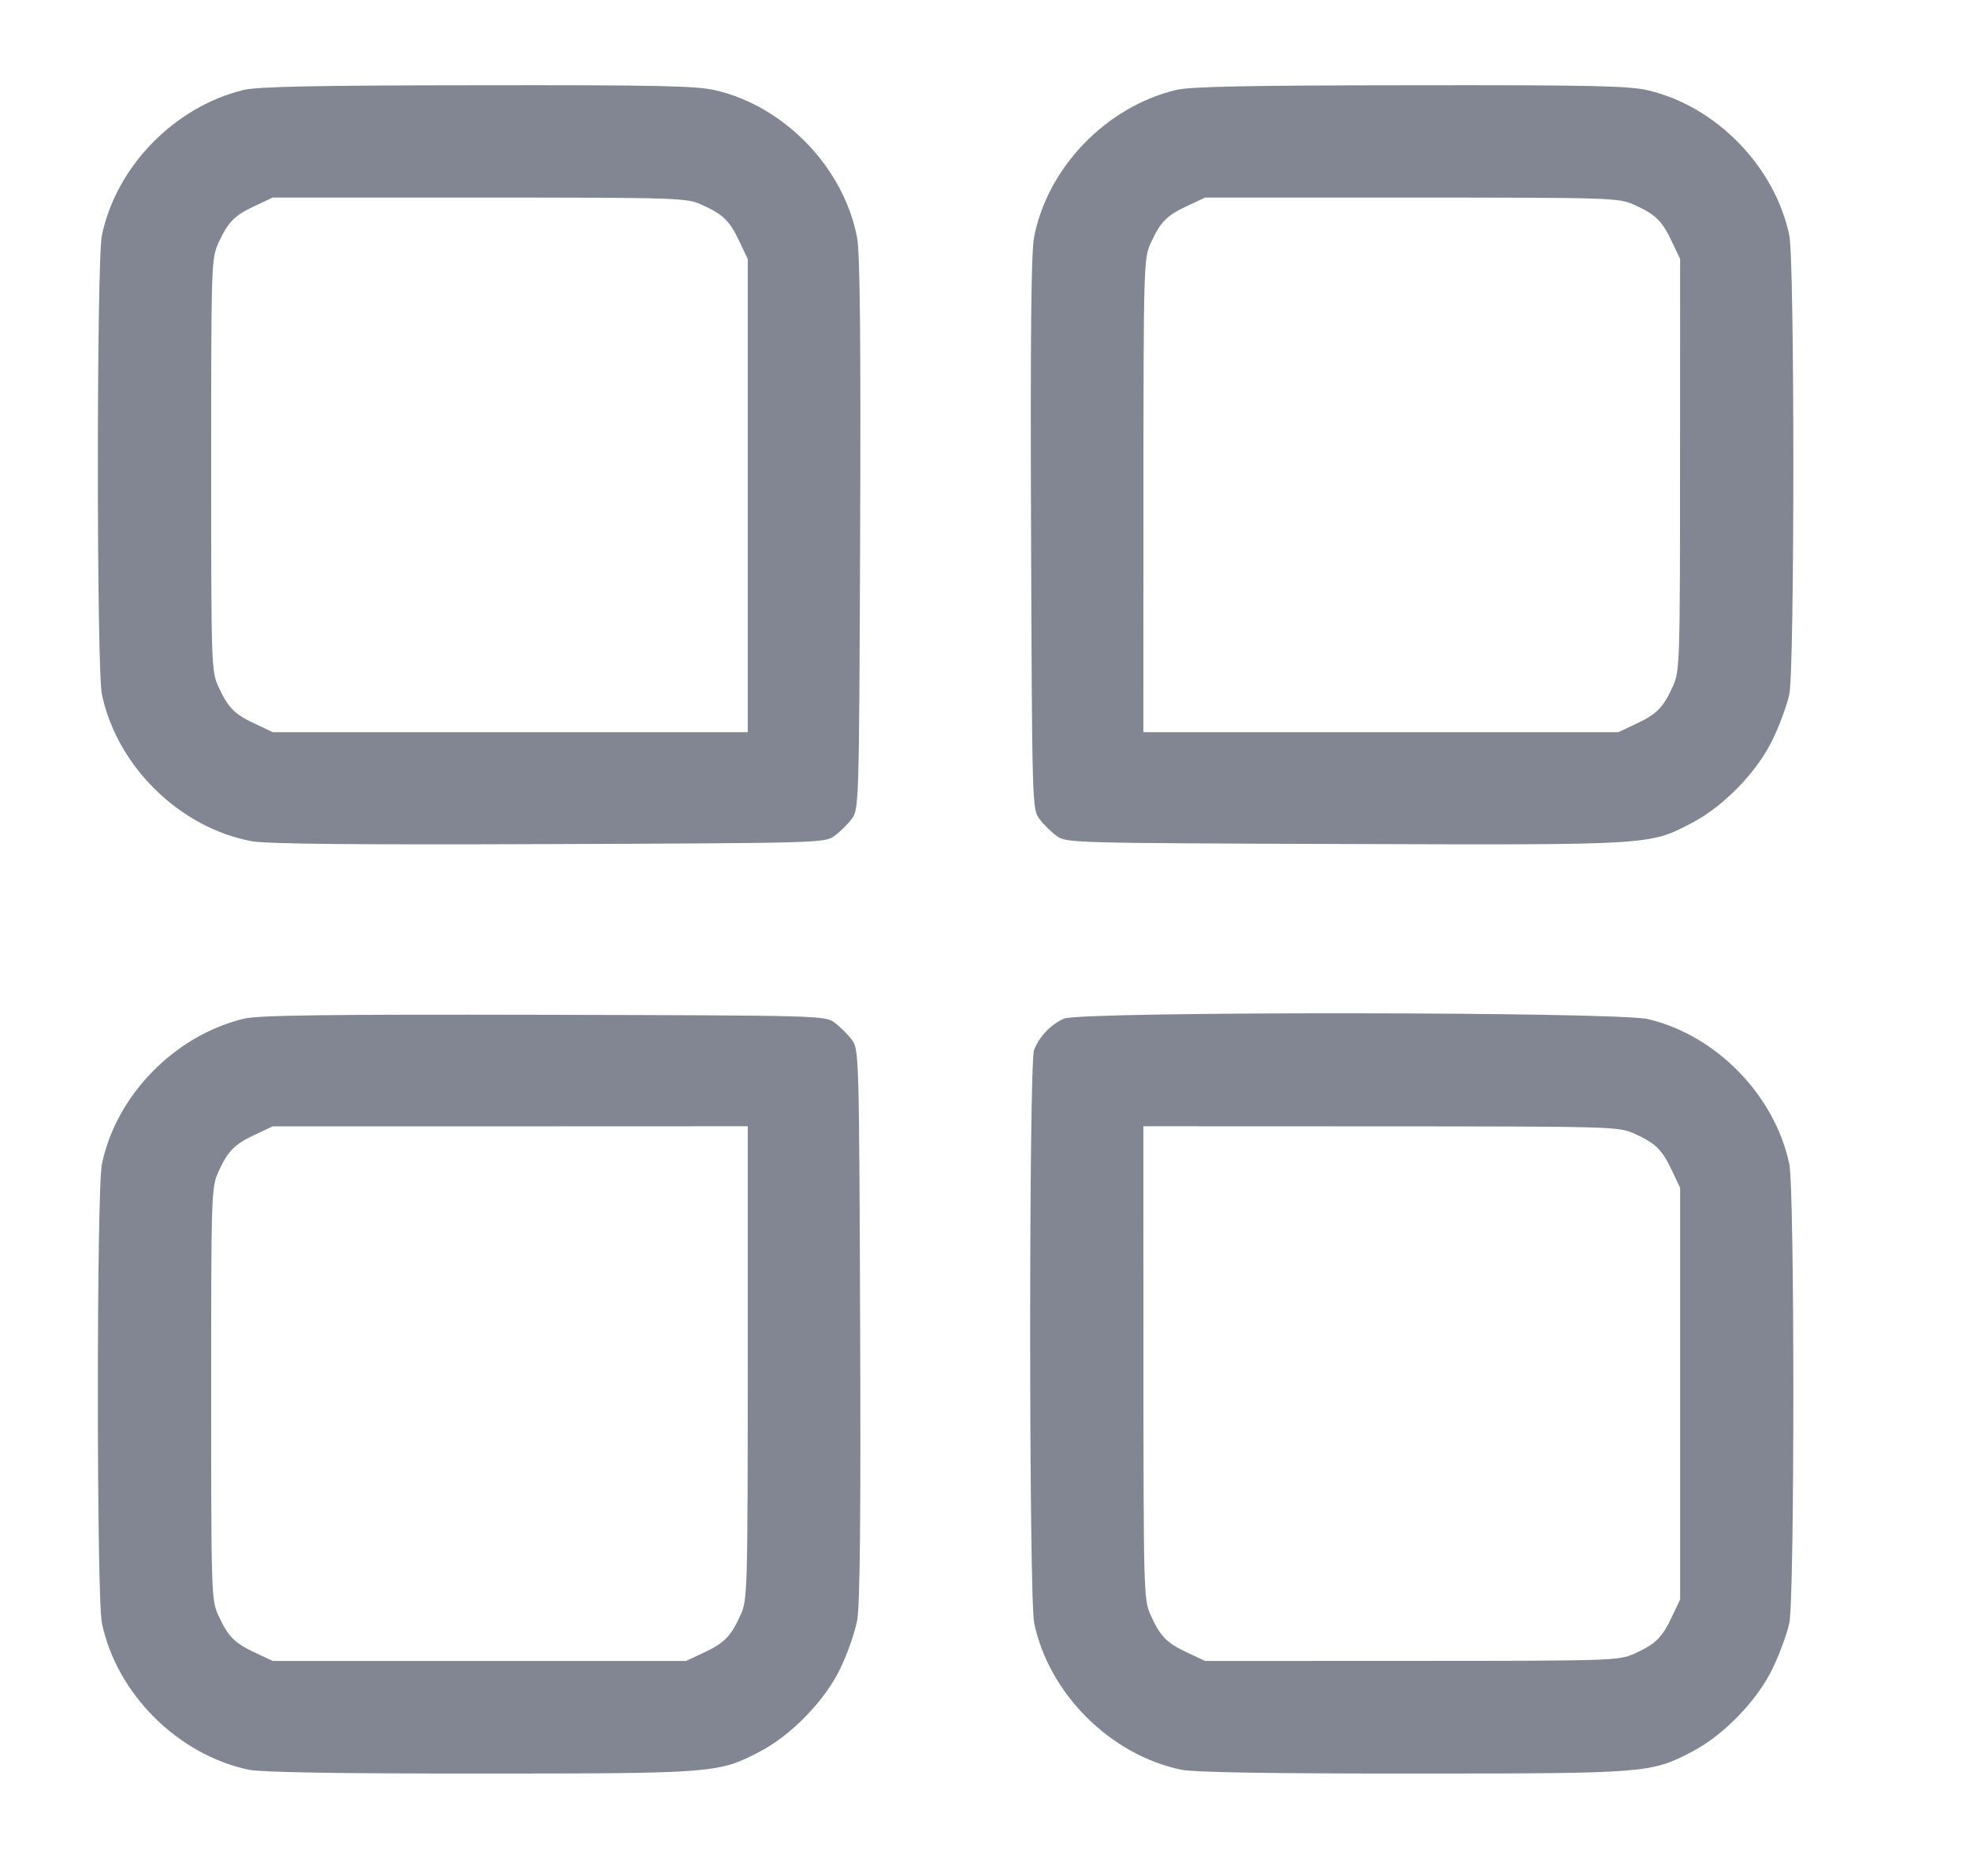 <svg width="21" height="20" viewBox="0 0 21 20" fill="none" xmlns="http://www.w3.org/2000/svg">
<path fill-rule="evenodd" clip-rule="evenodd" d="M2.598 0.959C1.861 1.136 1.238 1.776 1.086 2.51C1.029 2.784 1.029 7.127 1.086 7.401C1.245 8.167 1.914 8.825 2.682 8.968C2.841 8.998 3.784 9.007 5.851 8.999C8.756 8.988 8.796 8.987 8.898 8.91C8.955 8.868 9.037 8.787 9.08 8.73C9.156 8.627 9.158 8.588 9.169 5.694C9.177 3.634 9.167 2.694 9.137 2.536C8.997 1.792 8.369 1.136 7.629 0.963C7.427 0.915 7.015 0.906 5.091 0.909C3.374 0.91 2.745 0.923 2.598 0.959ZM12.537 0.959C11.788 1.139 11.162 1.791 11.022 2.536C10.992 2.694 10.983 3.634 10.991 5.694C11.002 8.588 11.003 8.627 11.08 8.73C11.122 8.787 11.204 8.868 11.261 8.91C11.364 8.987 11.402 8.988 14.337 8.998C17.622 9.009 17.581 9.011 18.038 8.772C18.377 8.595 18.735 8.224 18.898 7.881C18.972 7.727 19.051 7.511 19.074 7.401C19.131 7.127 19.131 2.784 19.074 2.51C18.921 1.777 18.295 1.133 17.568 0.963C17.366 0.915 16.954 0.906 15.03 0.909C13.313 0.91 12.684 0.923 12.537 0.959ZM7.481 2.183C7.709 2.286 7.778 2.353 7.882 2.574L7.971 2.761L7.971 5.284L7.971 7.806L5.44 7.806L2.908 7.806L2.72 7.717C2.498 7.614 2.431 7.545 2.327 7.318C2.253 7.155 2.251 7.082 2.251 4.956C2.251 2.83 2.253 2.756 2.327 2.593C2.431 2.366 2.498 2.297 2.72 2.194L2.908 2.106L5.11 2.106C7.244 2.107 7.318 2.109 7.481 2.183ZM17.42 2.183C17.648 2.286 17.717 2.353 17.821 2.574L17.91 2.761L17.909 4.956C17.909 7.081 17.906 7.155 17.832 7.318C17.729 7.545 17.661 7.614 17.44 7.717L17.252 7.806L14.72 7.806L12.188 7.806L12.189 5.284C12.19 2.829 12.192 2.757 12.266 2.593C12.369 2.366 12.437 2.297 12.659 2.194L12.847 2.106L15.049 2.106C17.183 2.107 17.257 2.109 17.42 2.183ZM2.598 10.861C1.86 11.04 1.238 11.678 1.086 12.412C1.029 12.686 1.029 17.029 1.086 17.303C1.242 18.057 1.899 18.712 2.656 18.868C2.788 18.895 3.621 18.909 5.122 18.908C7.621 18.908 7.66 18.904 8.1 18.674C8.438 18.498 8.796 18.127 8.96 17.784C9.034 17.629 9.114 17.401 9.137 17.277C9.167 17.119 9.177 16.18 9.169 14.12C9.158 11.226 9.156 11.186 9.08 11.084C9.037 11.027 8.955 10.946 8.898 10.903C8.795 10.827 8.76 10.826 5.795 10.819C3.472 10.814 2.751 10.823 2.598 10.861ZM11.341 10.86C11.202 10.921 11.077 11.053 11.023 11.194C10.967 11.343 10.968 17.03 11.024 17.303C11.181 18.057 11.838 18.712 12.595 18.868C12.727 18.895 13.56 18.909 15.06 18.908C17.559 18.908 17.599 18.904 18.039 18.674C18.377 18.497 18.735 18.126 18.898 17.784C18.972 17.629 19.051 17.413 19.074 17.303C19.131 17.029 19.131 12.686 19.074 12.412C18.921 11.679 18.295 11.036 17.568 10.865C17.23 10.785 11.519 10.781 11.341 10.86ZM7.971 14.53C7.97 16.985 7.968 17.057 7.893 17.22C7.79 17.447 7.722 17.516 7.501 17.62L7.313 17.708H5.11H2.908L2.72 17.62C2.498 17.516 2.431 17.447 2.327 17.22C2.253 17.057 2.251 16.984 2.251 14.858C2.251 12.732 2.253 12.658 2.327 12.495C2.431 12.269 2.498 12.2 2.72 12.096L2.908 12.008L5.44 12.008L7.971 12.007L7.971 14.53ZM17.42 12.085C17.648 12.188 17.717 12.255 17.821 12.476L17.91 12.664V14.858V17.052L17.821 17.24C17.717 17.46 17.648 17.528 17.42 17.631C17.257 17.704 17.183 17.707 15.049 17.707L12.847 17.708L12.659 17.62C12.437 17.516 12.369 17.447 12.266 17.22C12.192 17.057 12.19 16.985 12.189 14.53L12.188 12.007L14.72 12.008C17.184 12.009 17.256 12.011 17.42 12.085Z" fill="#818692"/>
</svg>

